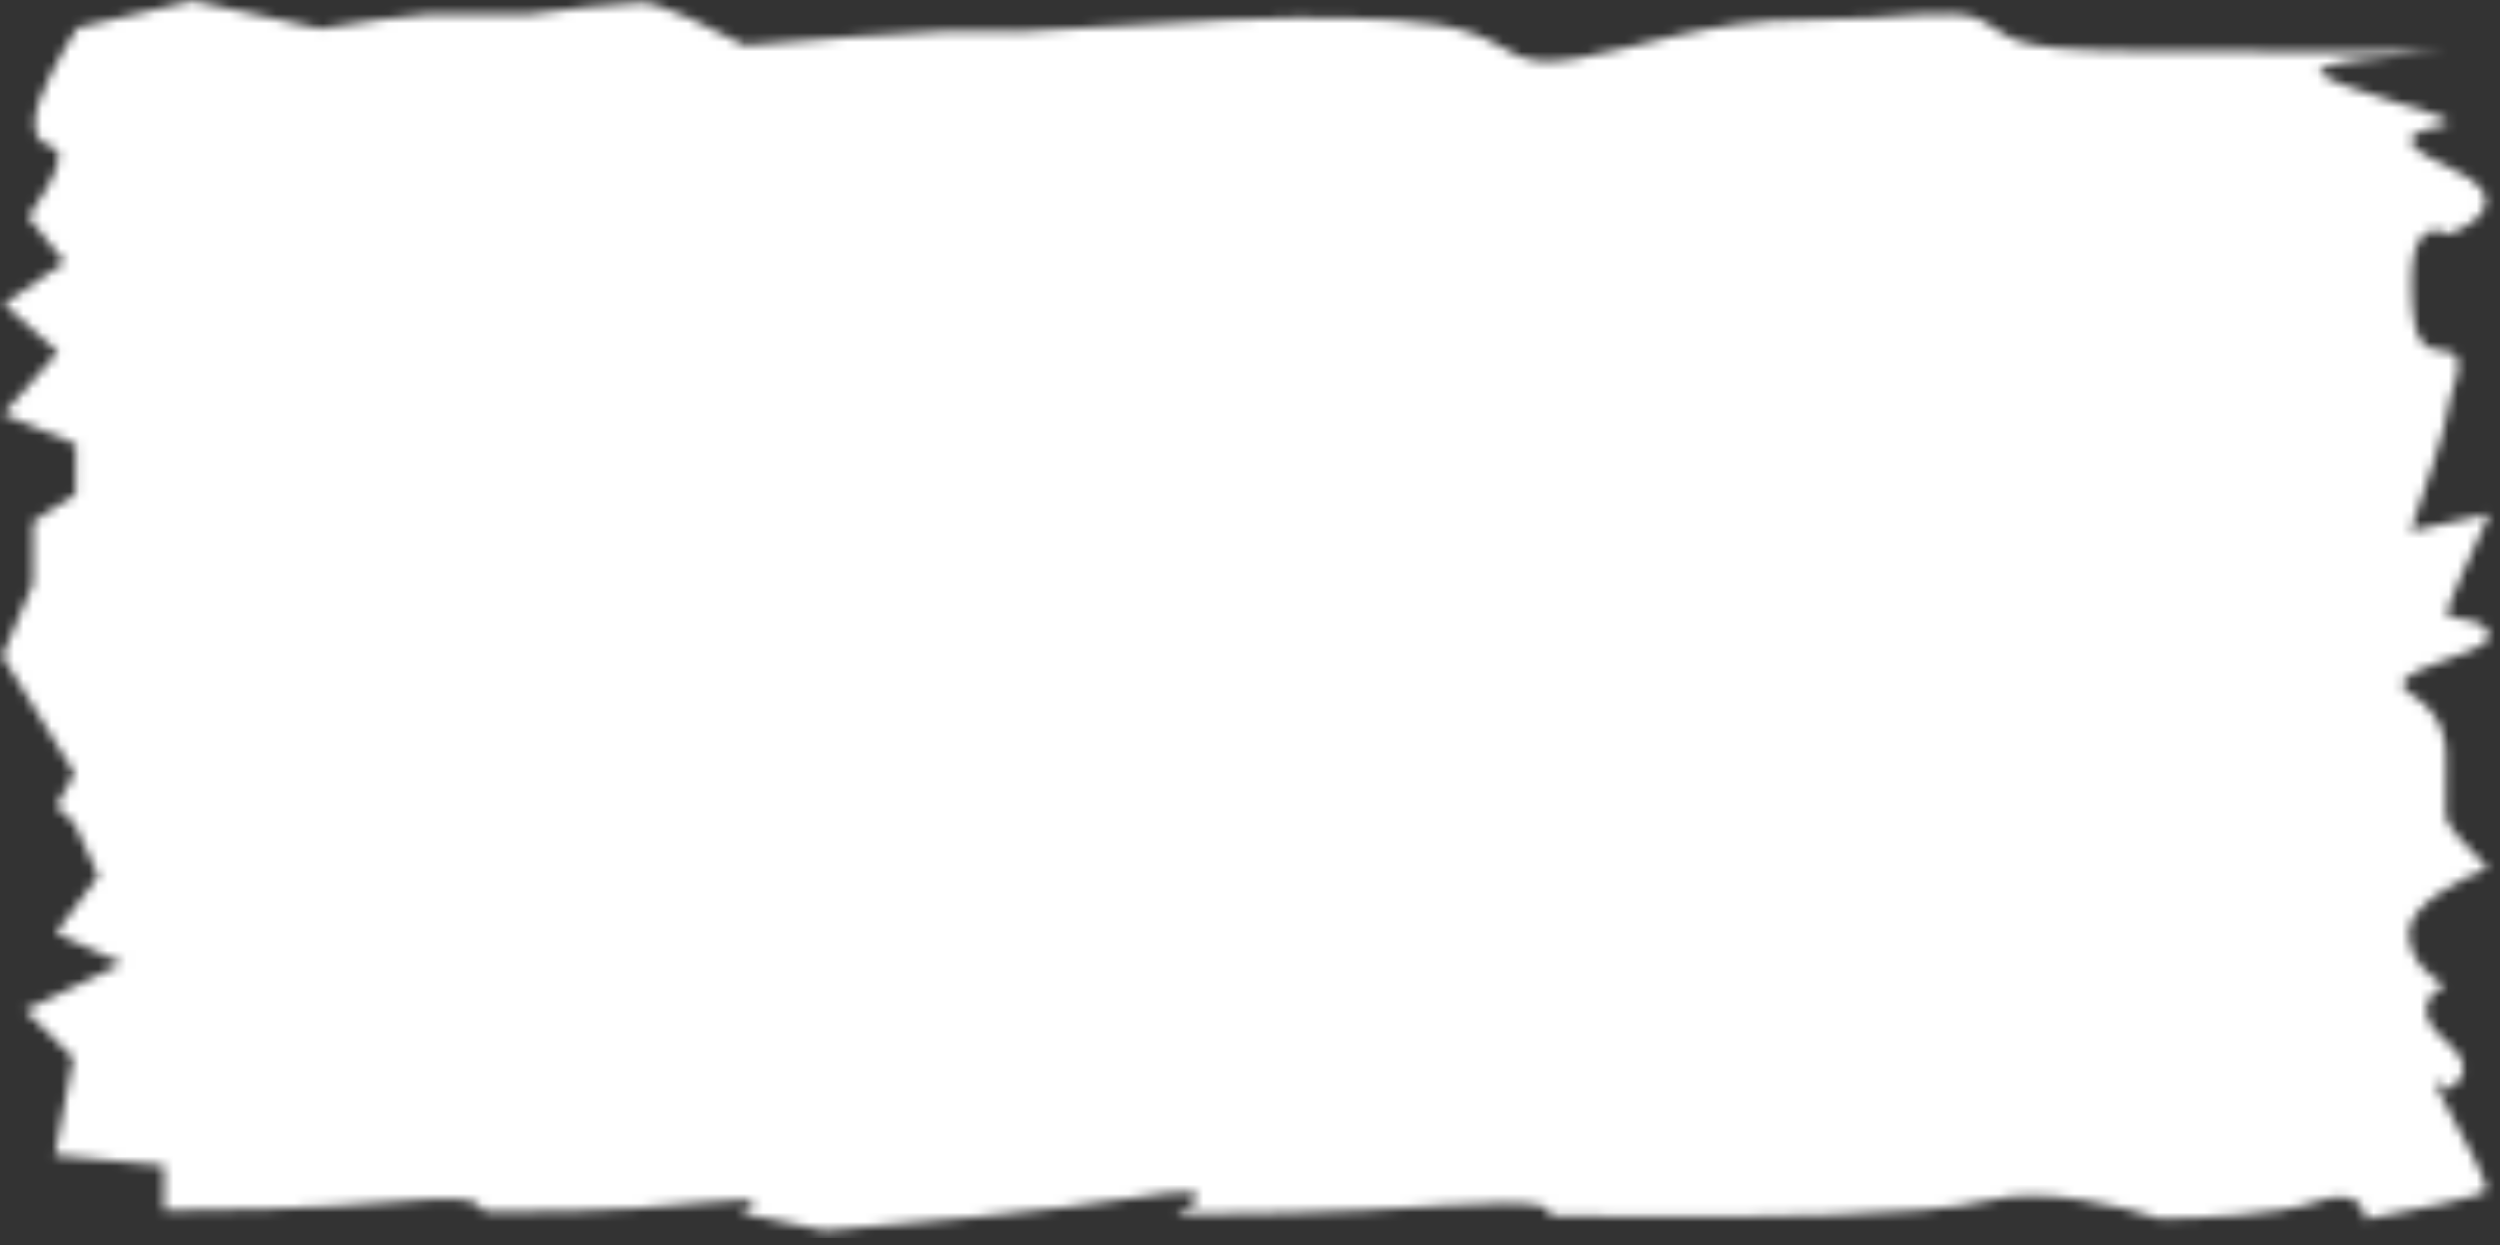 <?xml version="1.0" encoding="UTF-8"?> <svg xmlns="http://www.w3.org/2000/svg" width="267" height="133" viewBox="0 0 267 133" fill="none"><rect x="0" y="0" width="267" height="133" fill="#333333" stroke="none"/> <mask id="mask0_708_51702" style="mask-type:alpha" maskUnits="userSpaceOnUse" x="0" y="0" width="266" height="132"> <path d="M20.608 0.081L8.29 2.962C6.769 5.265 3.725 10.509 3.715 13.067C3.702 16.264 6.298 14.942 6.291 16.807C6.285 18.299 4.112 21.683 3.026 23.188L6.893 27.999L0.398 32.502L6.207 37.587L0.351 44.224L8.11 47.452L8.089 52.78L3.543 55.692L3.516 62.352L0.246 70.065L7.968 82.618L6.011 86.073L7.947 87.946L10.515 93.551L5.956 99.66L13.068 102.886L2.684 107.906L7.845 112.988L5.86 123.37L17.515 124.483L17.495 129.278C22.245 129.298 33.948 129.132 42.76 128.315C53.776 127.294 49.881 129.409 52.471 129.42C55.062 129.43 66.073 129.475 75.146 128.446C82.403 127.622 80.758 128.823 79.028 129.527L88.088 131.428C95.647 130.837 112.969 129.291 121.784 127.835C130.599 126.378 128.042 128.482 125.662 129.715C130.412 129.735 142.763 129.571 154.166 128.765C165.569 127.958 166.255 129.169 165.173 129.875L179.422 129.933C185.251 129.956 205.33 130.037 212.463 128.201C218.168 126.732 226.926 128.881 230.591 130.139C234.477 130.155 243.287 129.818 247.439 128.342C251.59 126.867 252.618 128.985 252.613 130.228C256.934 129.446 265.577 127.723 265.58 127.084C265.583 126.284 263.656 122.28 261.084 117.741C259.026 114.11 260.23 115.34 261.089 116.409C262.603 115.882 264.726 114.079 261.111 111.081C257.495 108.082 259.62 105.924 261.134 105.22C259.841 104.593 257.259 102.593 257.271 99.61C257.283 96.626 262.908 93.771 265.719 92.717C264.213 91.29 261.203 88.17 261.207 87.104L261.233 80.71C261.238 79.645 261.251 76.448 257.374 74.034C253.497 71.621 265.81 70.072 265.819 67.941C265.828 65.81 261.291 66.324 261.295 65.525C261.297 64.886 264.347 58.167 265.872 54.887L257.444 56.718C258.754 52.994 261.377 45.225 261.382 43.946C261.388 42.348 263.997 37.829 261.408 37.552C258.818 37.276 257.524 37.004 257.553 29.811C257.576 24.056 260.166 24.227 261.458 25.031C264.485 23.978 268.729 21.064 261.487 17.838C252.436 13.806 261.503 13.842 261.507 13.043C261.51 12.244 249.862 9.532 247.925 7.926C246.376 6.641 256.354 5.829 261.537 5.583L227.856 5.447C213.607 5.39 214.908 3.797 211.676 2.185C208.444 0.574 203.256 2.151 192.893 2.109C182.53 2.067 174.744 5.233 168.263 6.272C161.781 7.312 161.79 5.181 157.263 3.564C152.735 1.947 145.61 1.918 138.485 1.889C131.361 1.861 111.923 3.381 108.684 3.367L100.912 3.336C98.321 3.326 85.579 4.34 79.531 4.848C76.731 3.327 70.611 0.283 68.538 0.275C66.466 0.266 59.467 1.126 56.227 1.557L45.863 1.515C44.309 1.509 37.439 2.547 34.198 3.067L20.608 0.081Z" fill="#D9D9D9"></path> </mask> <g mask="url(#mask0_708_51702)"> <rect x="-5.284" y="-4.02" width="277.221" height="135.869" transform="rotate(0.231 -5.284 -4.02)" fill="white"></rect> </g> </svg> 